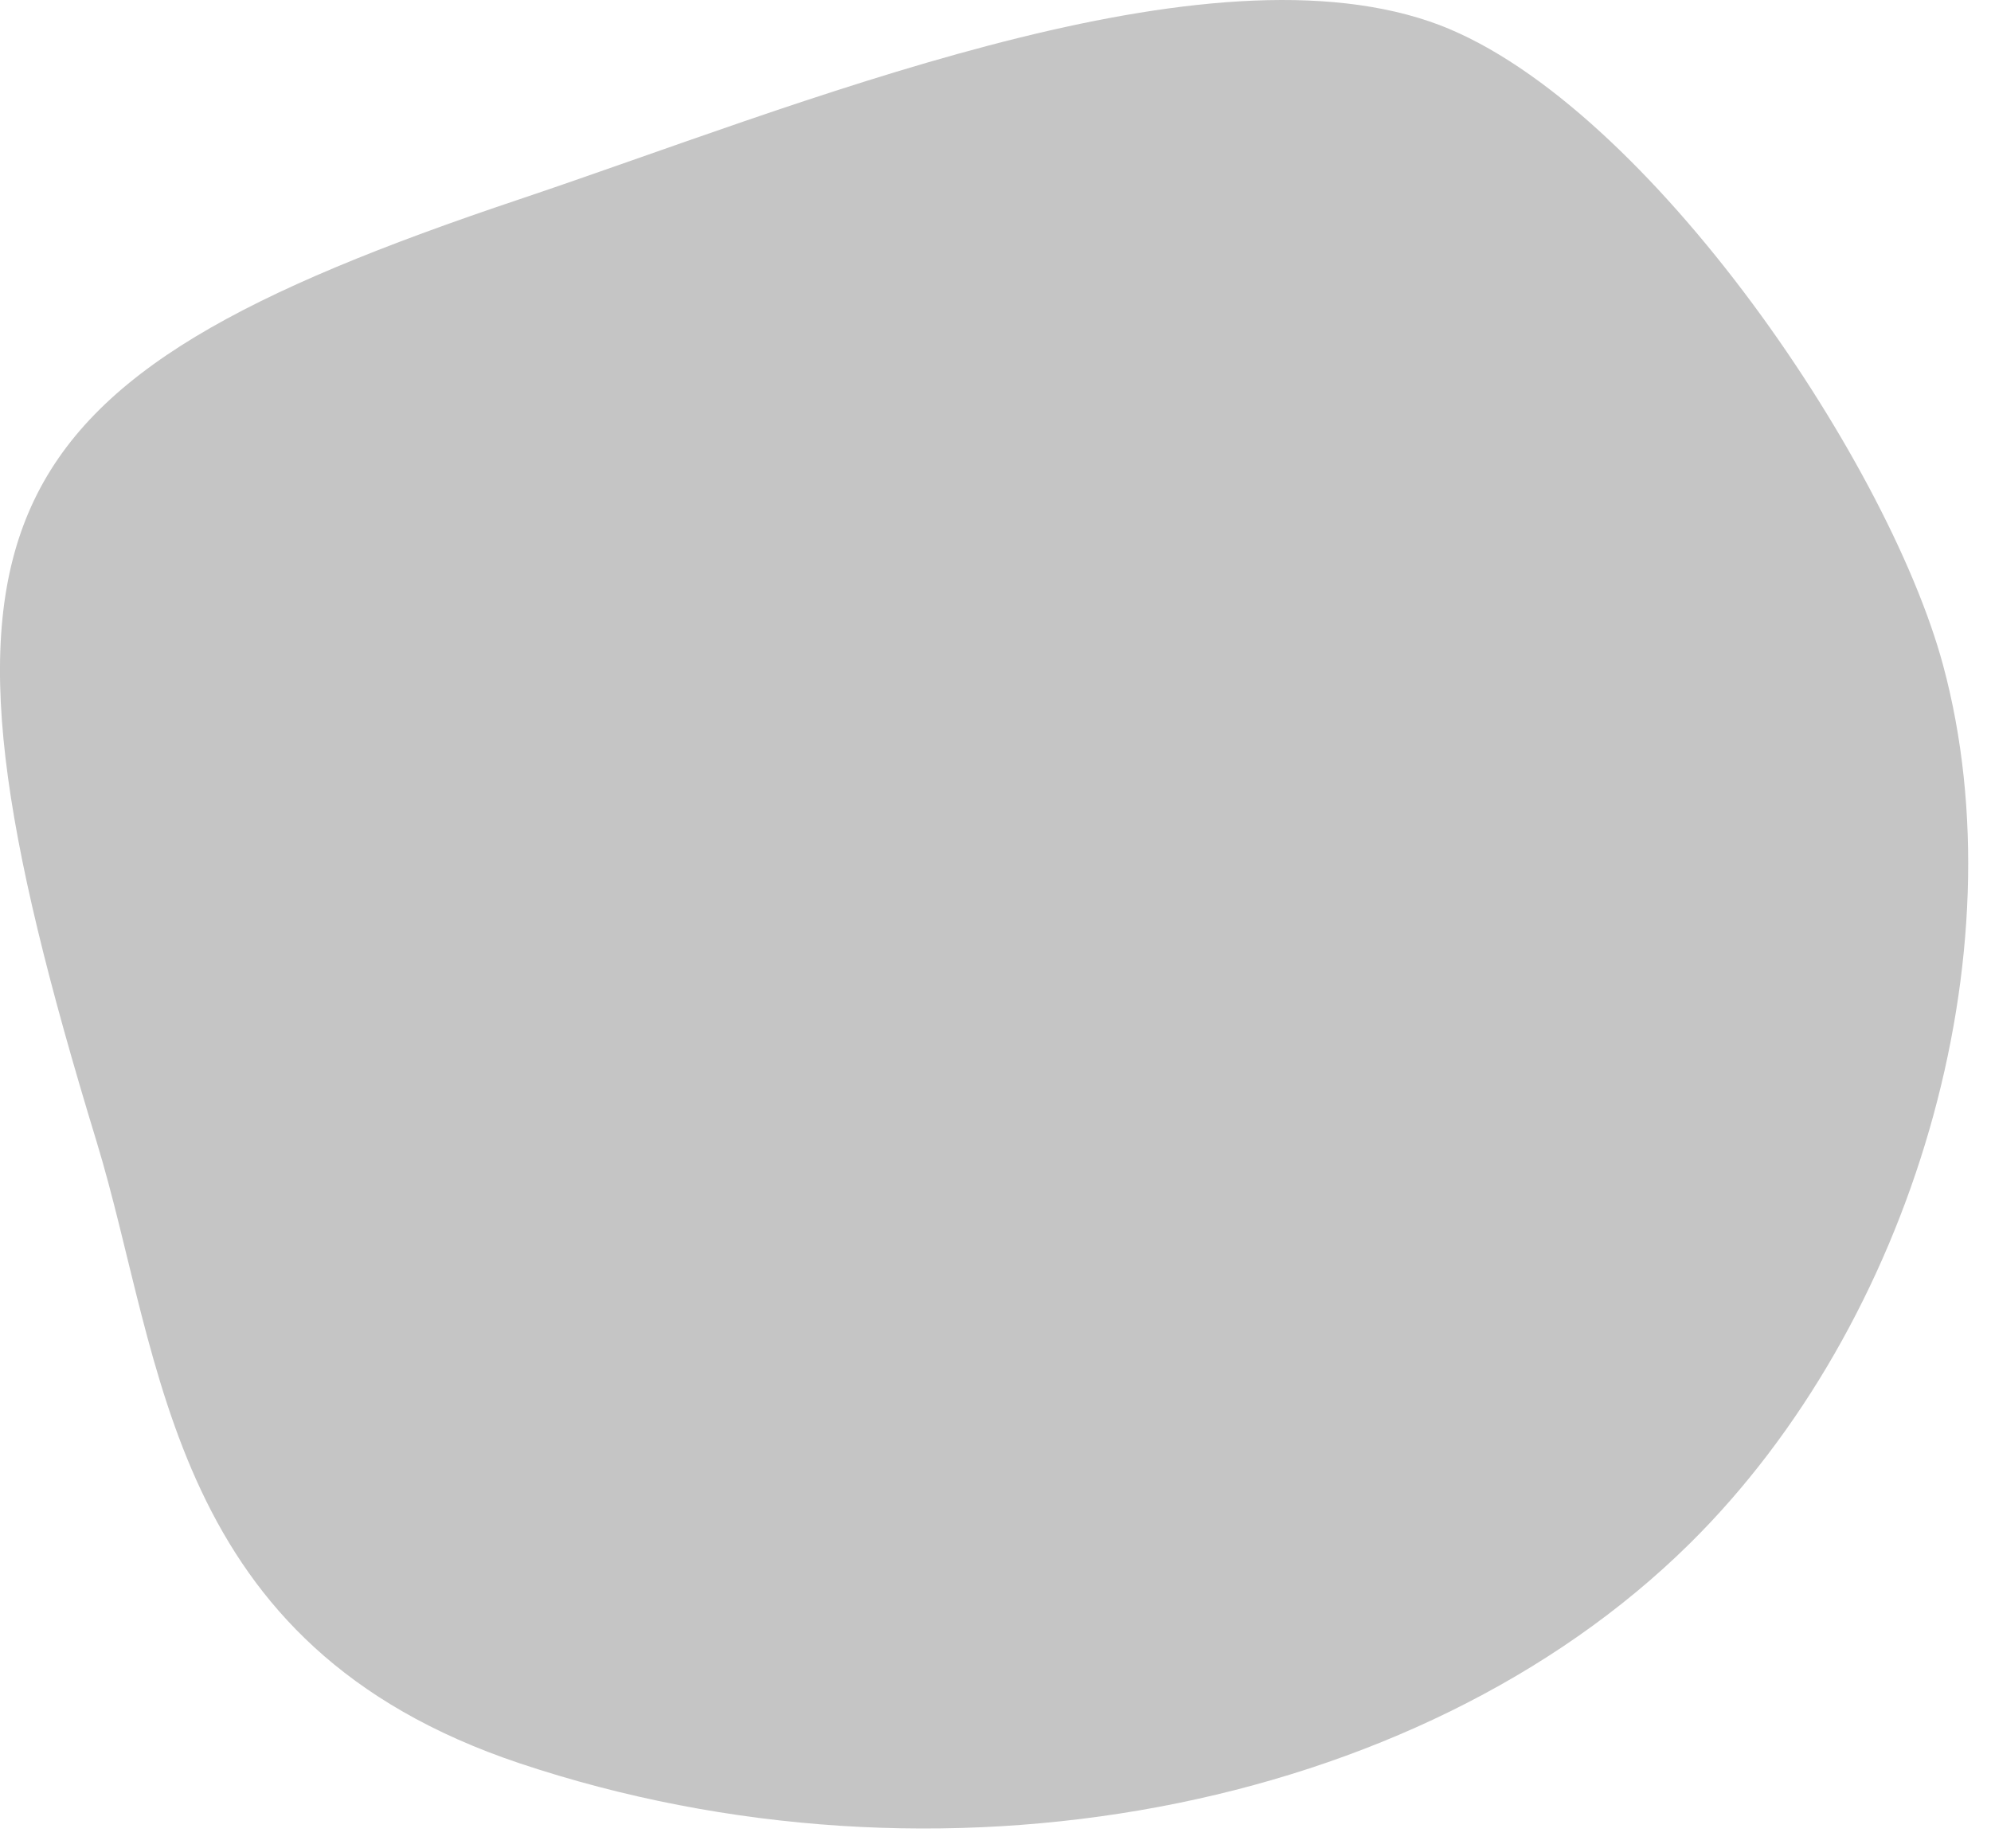 <?xml version="1.0" encoding="UTF-8"?> <svg xmlns="http://www.w3.org/2000/svg" width="56" height="52" viewBox="0 0 56 52" fill="none"><path fill-rule="evenodd" clip-rule="evenodd" d="M14.614 5.605C-0.813 10.781 -2.617 14.634 2.713 32.105C4.606 38.307 4.712 46.292 14.614 49.607C26.358 53.537 39.846 51.006 47.52 43.432C53.828 37.204 56.831 26.804 54.654 18.72C53.069 12.834 46.082 2.605 40.213 0.605C33.542 -1.668 22.343 3.012 14.614 5.605Z" fill="#C5C5C5"></path></svg> 